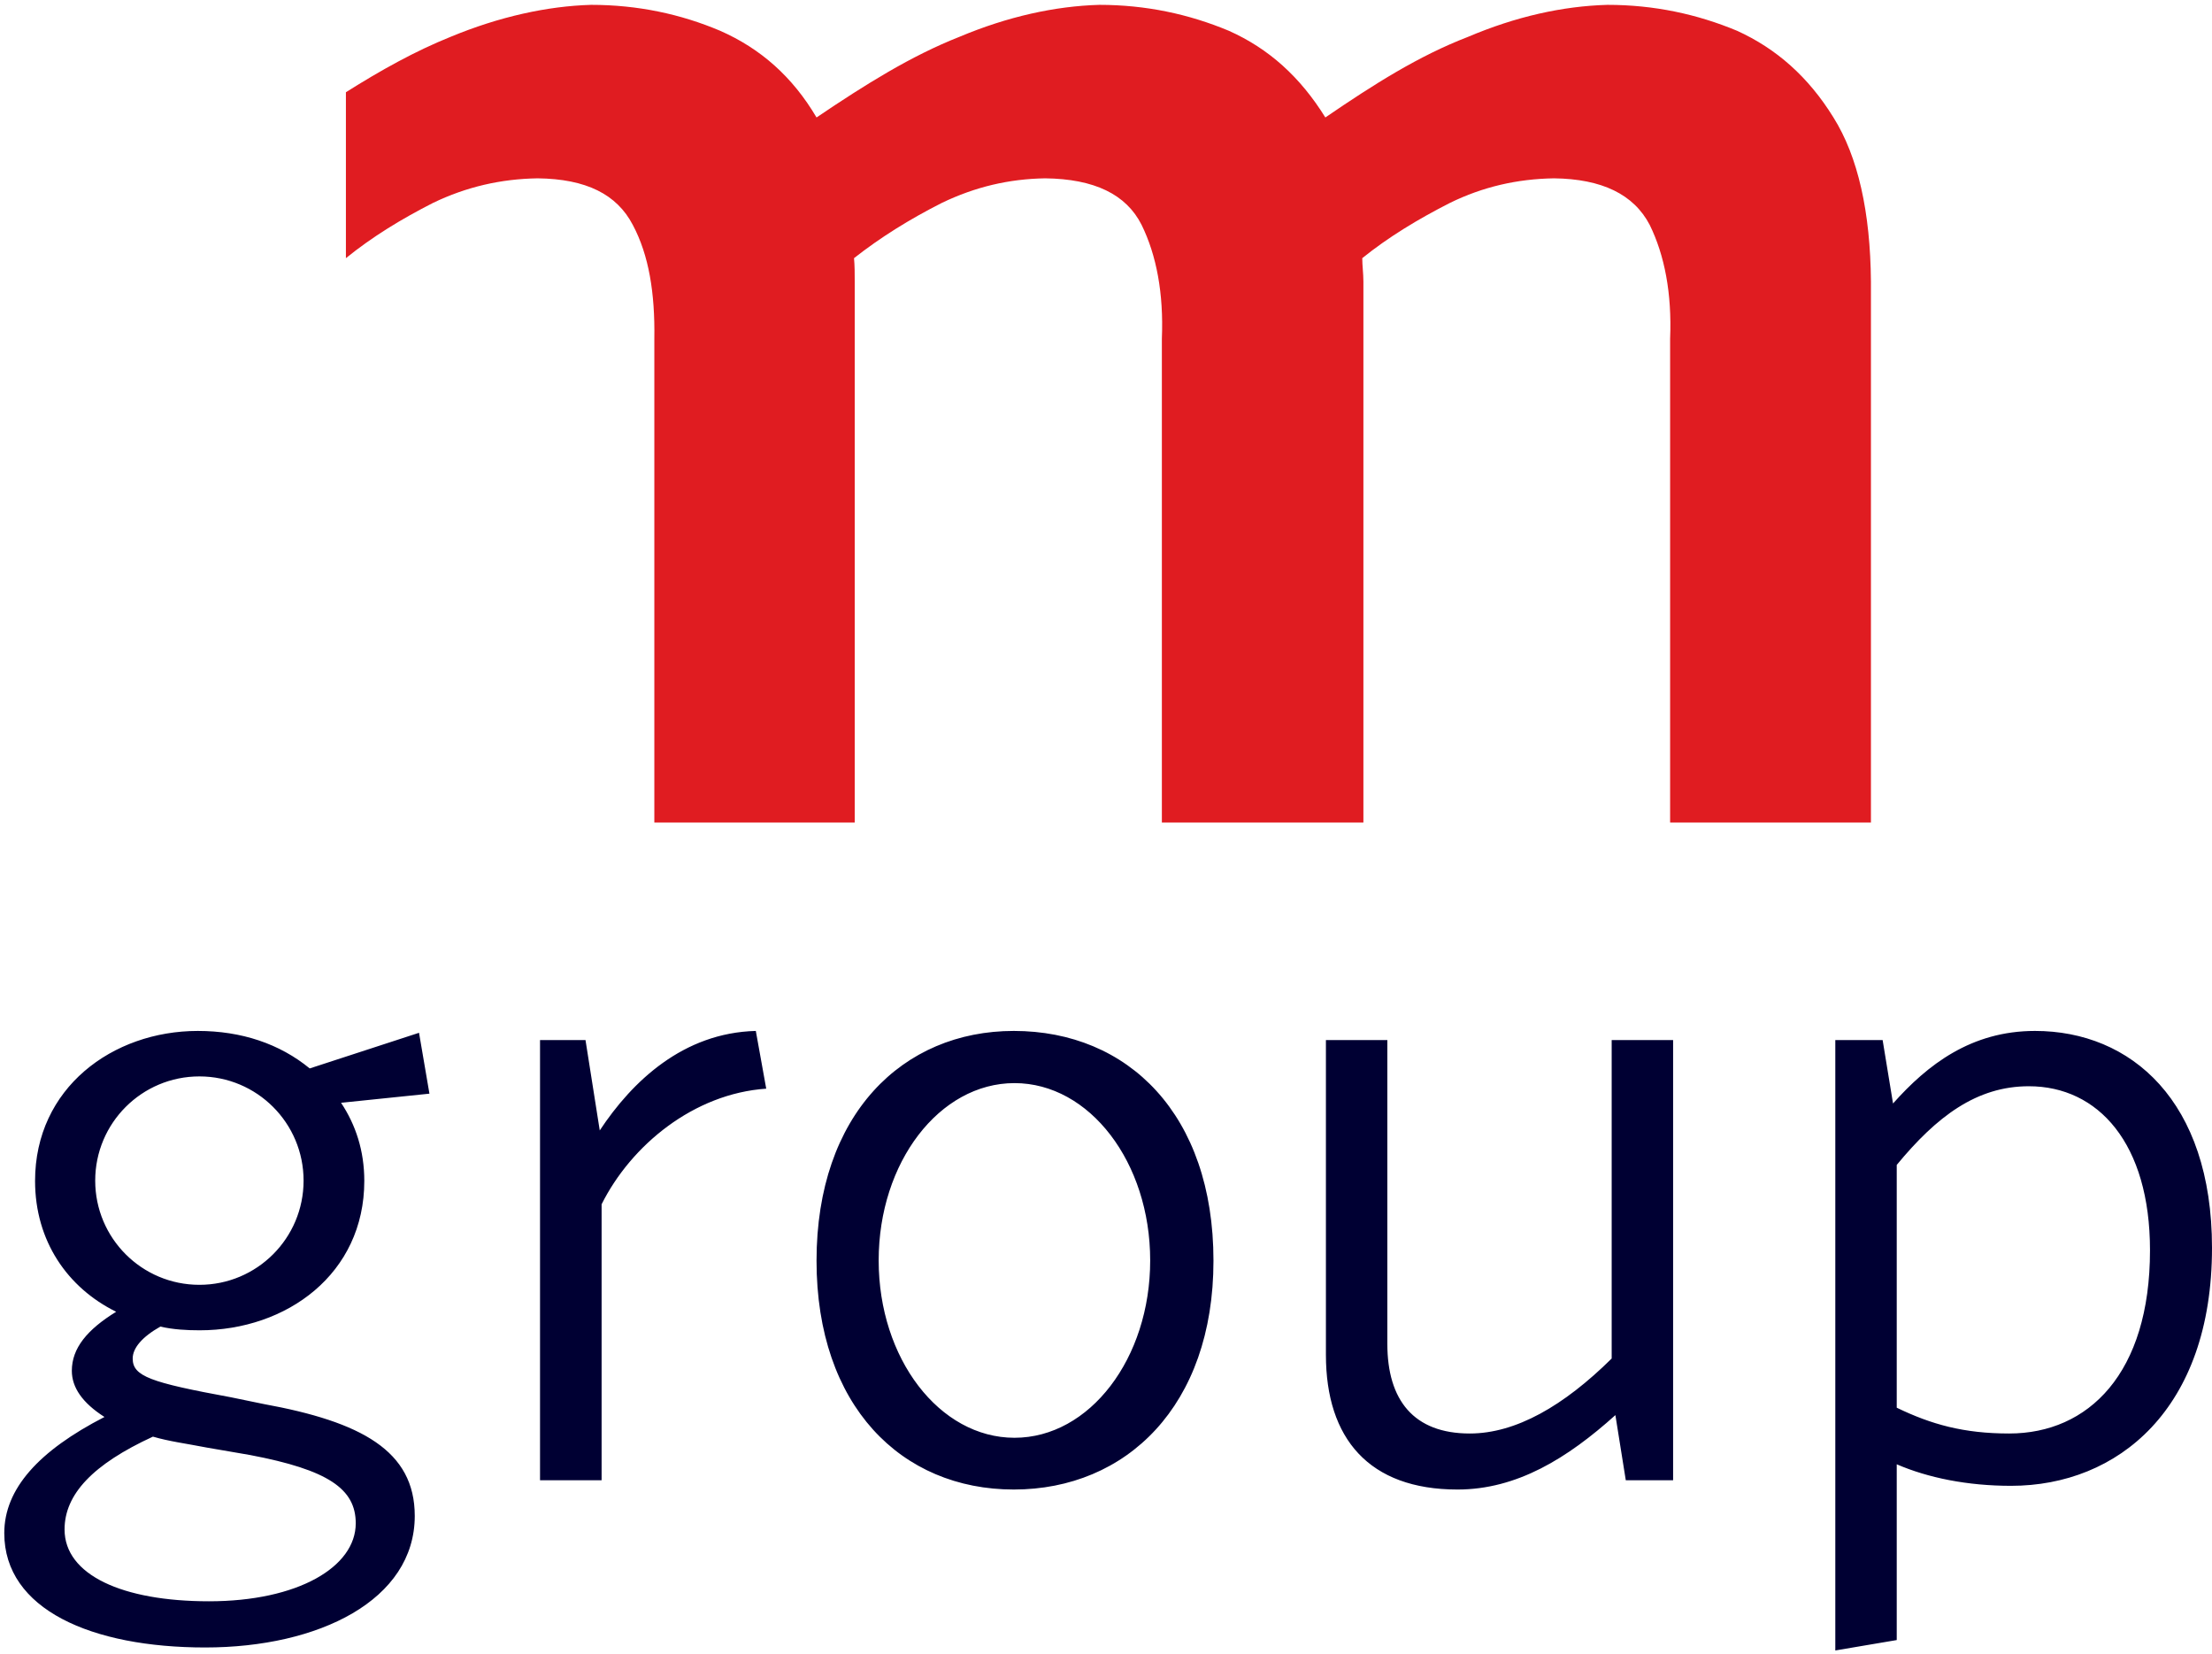 <svg version="1.2" xmlns="http://www.w3.org/2000/svg" viewBox="0 0 1552 1160" width="1552" height="1160"><style>.a{fill:#e01c21}.b{fill:#003}</style><path class="a" d="m1286.4 82.4c-17.6-28.5-40.1-48.3-67.6-60.8-28.1-11.7-58.2-18.2-91-18.2-31.5 0.9-64.2 8.2-97.9 22.5-34.5 13.3-65.9 33.2-100 56.5-17.7-28.5-39.7-48.3-67.7-60.8-28-11.7-58.2-18.2-90.9-18.2-31.1 0.9-64.3 8.2-98.3 22.5-33.7 13.3-65.6 33.2-100.1 56.5-16.8-28.5-39.2-48.3-67.6-60.8-27.6-11.7-57.8-18.2-90.6-18.2-30.6 0.9-64.2 8.2-98.7 22.5-24.6 9.9-48.7 23.3-73.3 38.8v116.4c18.6-15.1 39.2-27.6 61.2-38.8 23.3-11.2 47.5-16.8 73.3-17.2 34.1 0.4 55.6 11.2 66.8 32.7 11.3 21.2 15.6 47.9 15.1 79.8v339.4h140.6v-379.5c0-5.6 0-11.2-0.5-16.4 18.6-14.6 38.8-27.2 61.7-38.8 23.3-11.2 47-16.8 72.4-17.2 34.5 0.4 56.9 11.2 67.7 32.7 10.4 21.2 15.5 47.9 14.2 79.8v339.4h141.4v-379.5c0-5.6-0.8-11.2-0.8-16.4 18.1-14.6 38.8-27.2 61.6-38.8 22.9-11.2 47-16.8 72.9-17.2 33.6 0.4 56 11.2 67.2 32.7 10.4 21.2 15.6 47.9 14.3 79.8v339.4h140.9v-379.5c-0.4-48.7-9-87.5-26.3-115.1z"/><path fill-rule="evenodd" class="b" d="m144 1155.7c-79.8 0-141-26.7-141-80.2 0-31.1 24.2-57.8 70.3-81.5-15.5-9.9-22.9-20.7-22.9-32.4 0-15.9 10.8-28.9 31.1-41.4-34.1-16.8-56.9-49.6-56.9-91.8 0-65.1 54.3-105.2 114.2-105.2 30.6 0 57.4 9 78.5 26.3l76.7-25 7.3 42.7-62 6.4c10.3 15.5 16.3 33.7 16.3 54.8 0 65.1-54.3 104.8-115.5 104.8-9 0-18.5-0.5-27.6-2.6-12.9 7.3-19.4 15.1-19.4 22.4 0 12.5 12.5 16.8 69 27.2l22.8 4.7c68.6 12.5 106.1 32.8 106.1 78.5 0 59.1-67.3 92.3-147 92.3zm-36.7-147.9c-42.2 19.4-62 40.5-62 65.1 0 31.9 40.5 50.4 101.3 50.4 62.5 0 103-24.1 103-54.7 0-24.2-19.4-37.5-74.1-47.9l-30.2-5.2c-15.5-3-26.3-4.3-38-7.7zm105.7-179.6c0-40.4-32.7-73.1-73.1-73.1-40.4 0-73.1 32.7-73.1 73.1 0 40.4 32.7 73.1 73.1 73.1 40.4 0 73.1-32.7 73.1-73.1zm209.1 16.6v193.6h-43.2v-308.8h31.9l10 63.4c22.8-34.5 58.6-68.5 109.5-69.8l7.3 40.5c-50.9 3.5-94.8 39.7-115.5 81.1zm289.2 200.1c-78.9 0-138.4-58.7-138.4-160.5 0-102.6 60.4-161.2 138.4-161.2 80.2 0 140.1 58.6 140.1 161.2 0 101.8-61.2 160.5-140.1 160.5zm95.7-160.7c0-68.8-42.5-124.4-95.2-124.4-52.7 0-95.3 55.6-95.3 124.4 0 68.8 42.6 124.4 95.3 124.4 52.7 0 95.2-55.6 95.2-124.4zm333.7 154.2l-7.3-45.7c-33.6 30.2-69 52.2-110.8 52.2-62.1 0-92.3-35.8-92.3-94.5v-220.8h43.1v213.1c0 39.6 18.6 62.9 57.8 62.9 32.4 0 66-19.4 99.6-52.6v-223.4h43.1v308.8zm270.3 3.9c-30.6 0-58.2-5.6-80.2-15.1v123.3l-43.1 7.3v-428.2h33.2l7.3 44.5c24.2-27.2 54.8-50.9 99.6-50.9 67.3 0 124.2 49.1 124.2 152.2 0 113-66 166.9-141 166.9zm12.5-280.3c-36.6 0-64.6 21.1-92.7 55.2v170.3c24.2 11.7 47 18.1 78.9 18.1 55.6 0 98.8-42.2 98.8-128.5 0-75-36.3-115.1-85-115.1z"/></svg>